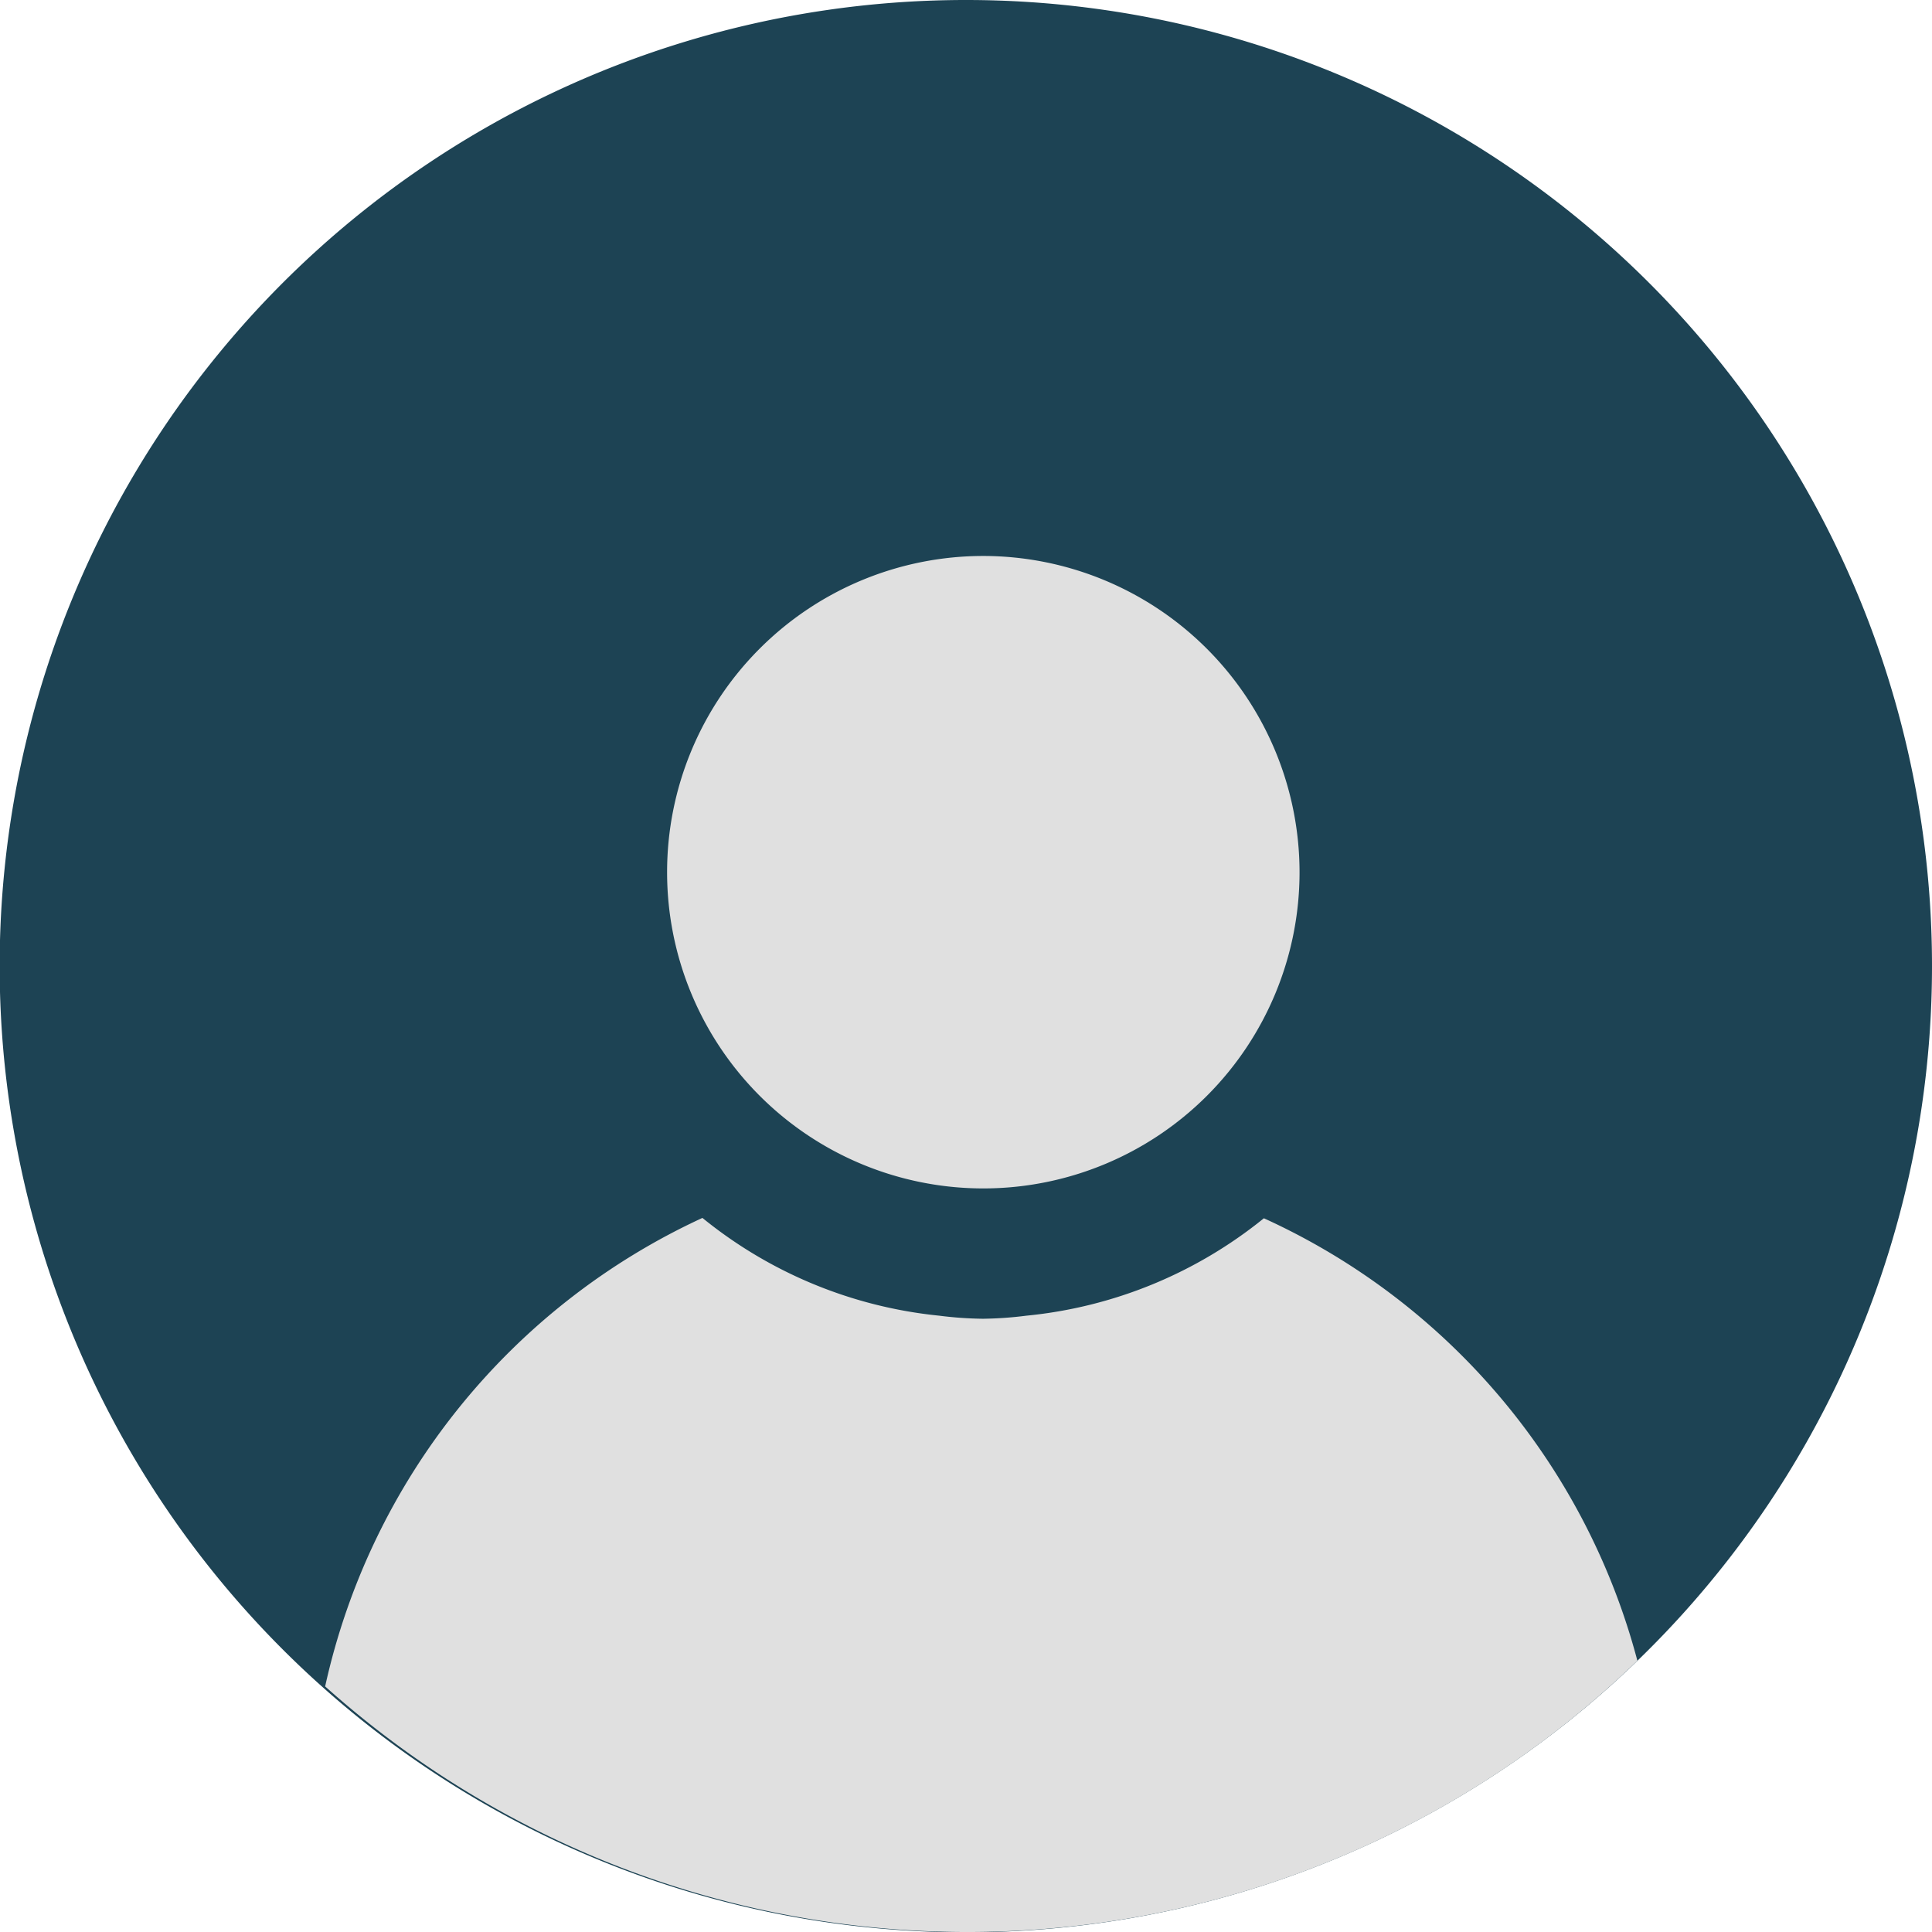 <svg xmlns="http://www.w3.org/2000/svg" viewBox="0 0 56.33 56.33"><defs><style>.b{fill:#e0e0e0}</style></defs><path d="M56.33 28.17A28.17 28.17 0 1 1 28.17 0a28.16 28.16 0 0 1 28.16 28.17" style="fill:#1d4354"></path><path d="M37.89 25.43a9.22 9.22 0 1 1-9.22-9.22 9.23 9.23 0 0 1 9.22 9.22" class="b"></path><path d="M27.38 38.36a11 11 0 0 0 1.28.09 11 11 0 0 0 1.27-.09q-.62.06-1.26.06t-1.29-.06" style="fill:none"></path><path d="M36.85 35.52a13 13 0 0 1-6.92 2.84 11 11 0 0 1-1.27.09 11 11 0 0 1-1.28-.09 13 13 0 0 1-6.9-2.85 19.72 19.72 0 0 0-11 13.66 28.07 28.07 0 0 0 38.26-.75 19.71 19.71 0 0 0-10.89-12.9" class="b"></path></svg>